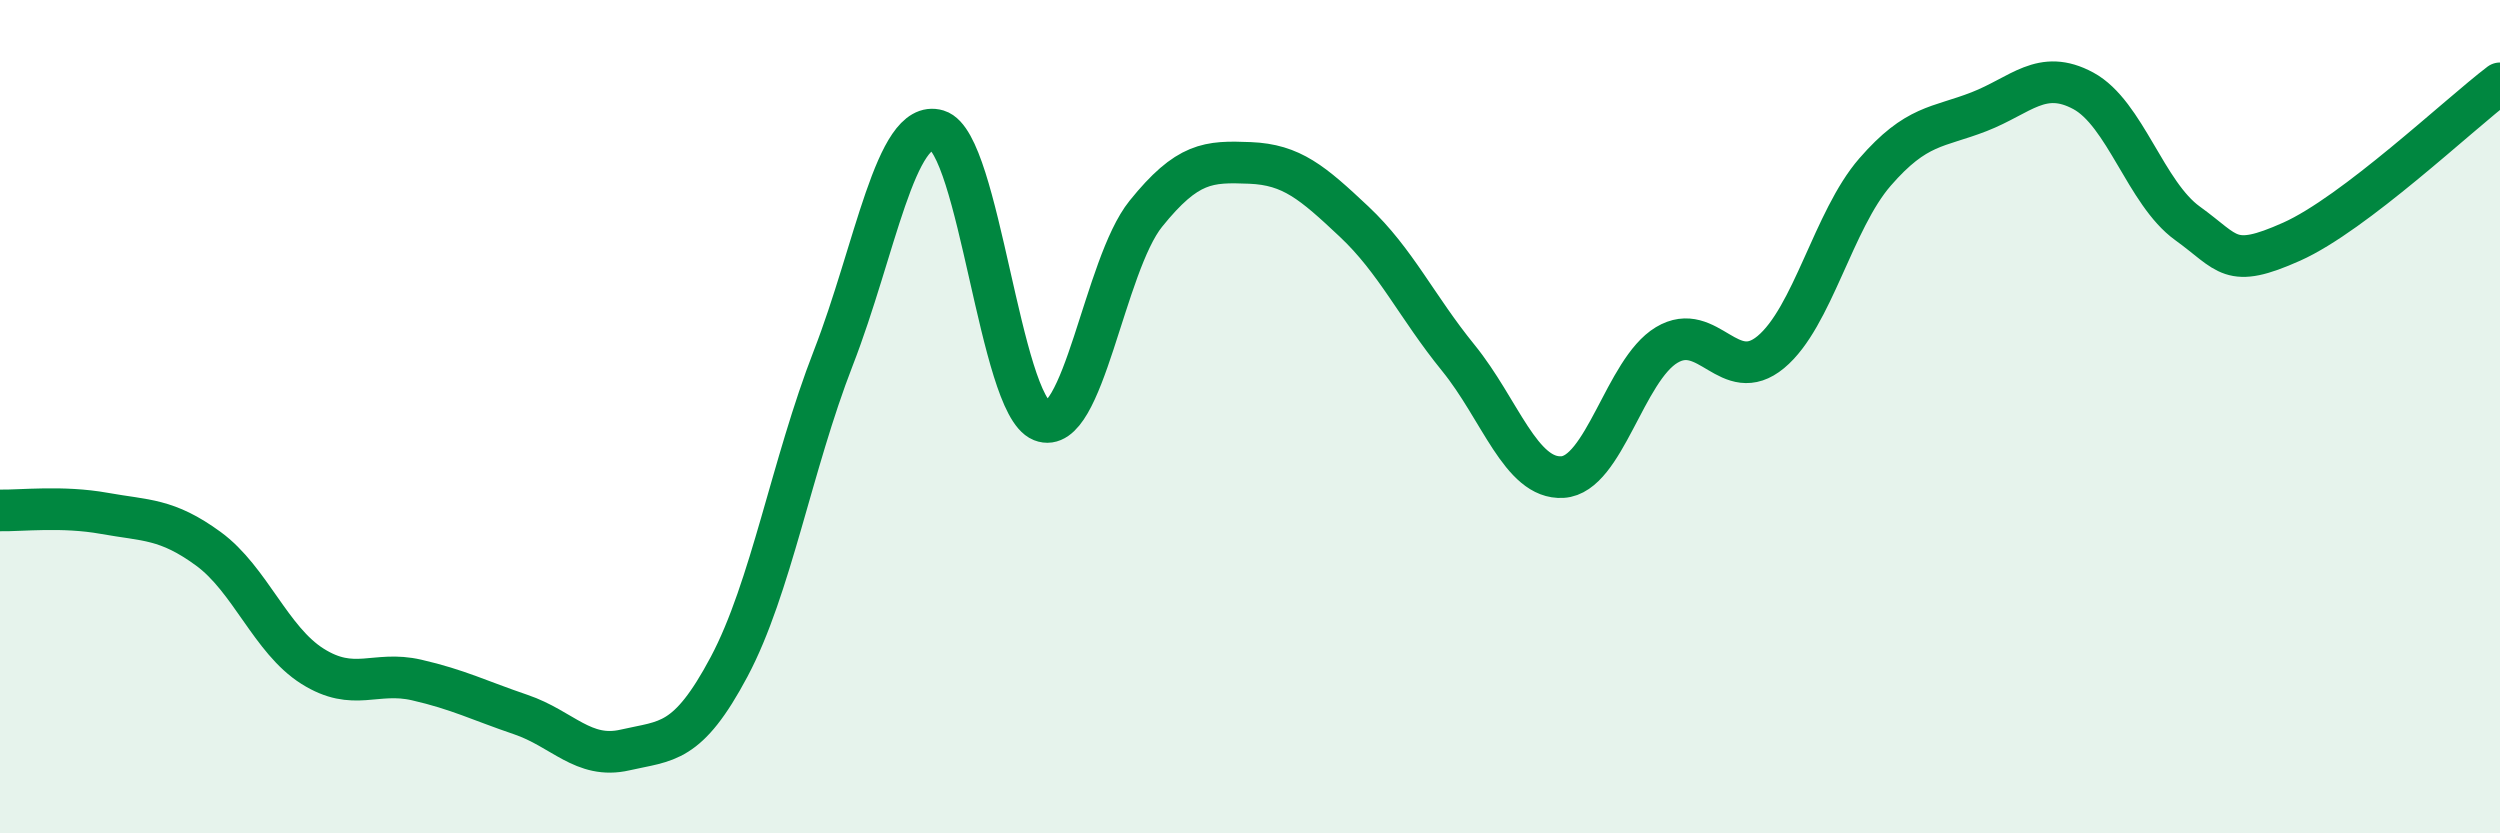 
    <svg width="60" height="20" viewBox="0 0 60 20" xmlns="http://www.w3.org/2000/svg">
      <path
        d="M 0,12.25 C 0.5,12.26 1.5,12.14 2.5,12.32 C 3.5,12.5 4,12.44 5,13.17 C 6,13.9 6.5,15.36 7.5,15.99 C 8.5,16.62 9,16.09 10,16.32 C 11,16.55 11.5,16.81 12.5,17.15 C 13.5,17.49 14,18.23 15,18 C 16,17.77 16.5,17.88 17.5,16 C 18.5,14.12 19,11.16 20,8.59 C 21,6.02 21.5,2.83 22.5,3.13 C 23.5,3.43 24,9.7 25,10.1 C 26,10.5 26.5,6.37 27.5,5.13 C 28.5,3.89 29,3.87 30,3.91 C 31,3.95 31.5,4.38 32.5,5.32 C 33.5,6.26 34,7.36 35,8.59 C 36,9.82 36.5,11.51 37.5,11.45 C 38.5,11.39 39,8.88 40,8.28 C 41,7.68 41.5,9.28 42.5,8.45 C 43.5,7.62 44,5.28 45,4.13 C 46,2.98 46.5,3.07 47.5,2.68 C 48.5,2.29 49,1.64 50,2.18 C 51,2.72 51.5,4.64 52.5,5.36 C 53.5,6.08 53.5,6.47 55,5.8 C 56.5,5.13 59,2.76 60,2L60 20L0 20Z"
        fill="#008740"
        opacity="0.1"
        stroke-linecap="round"
        stroke-linejoin="round"
      />
      <path
        d="M 0,12.25 C 0.5,12.26 1.5,12.14 2.5,12.32 C 3.5,12.5 4,12.44 5,13.17 C 6,13.9 6.5,15.36 7.5,15.99 C 8.5,16.62 9,16.09 10,16.32 C 11,16.55 11.5,16.81 12.5,17.15 C 13.5,17.49 14,18.23 15,18 C 16,17.77 16.5,17.88 17.5,16 C 18.5,14.12 19,11.16 20,8.59 C 21,6.02 21.5,2.83 22.5,3.13 C 23.5,3.43 24,9.7 25,10.1 C 26,10.5 26.5,6.37 27.5,5.13 C 28.5,3.89 29,3.87 30,3.91 C 31,3.95 31.5,4.38 32.5,5.32 C 33.5,6.26 34,7.36 35,8.59 C 36,9.82 36.5,11.51 37.5,11.45 C 38.5,11.39 39,8.88 40,8.28 C 41,7.68 41.5,9.28 42.5,8.45 C 43.5,7.62 44,5.28 45,4.13 C 46,2.98 46.5,3.07 47.5,2.68 C 48.5,2.29 49,1.64 50,2.18 C 51,2.72 51.5,4.64 52.5,5.36 C 53.5,6.08 53.5,6.47 55,5.8 C 56.5,5.13 59,2.76 60,2"
        stroke="#008740"
        stroke-width="1"
        fill="none"
        stroke-linecap="round"
        stroke-linejoin="round"
      />
    </svg>
  